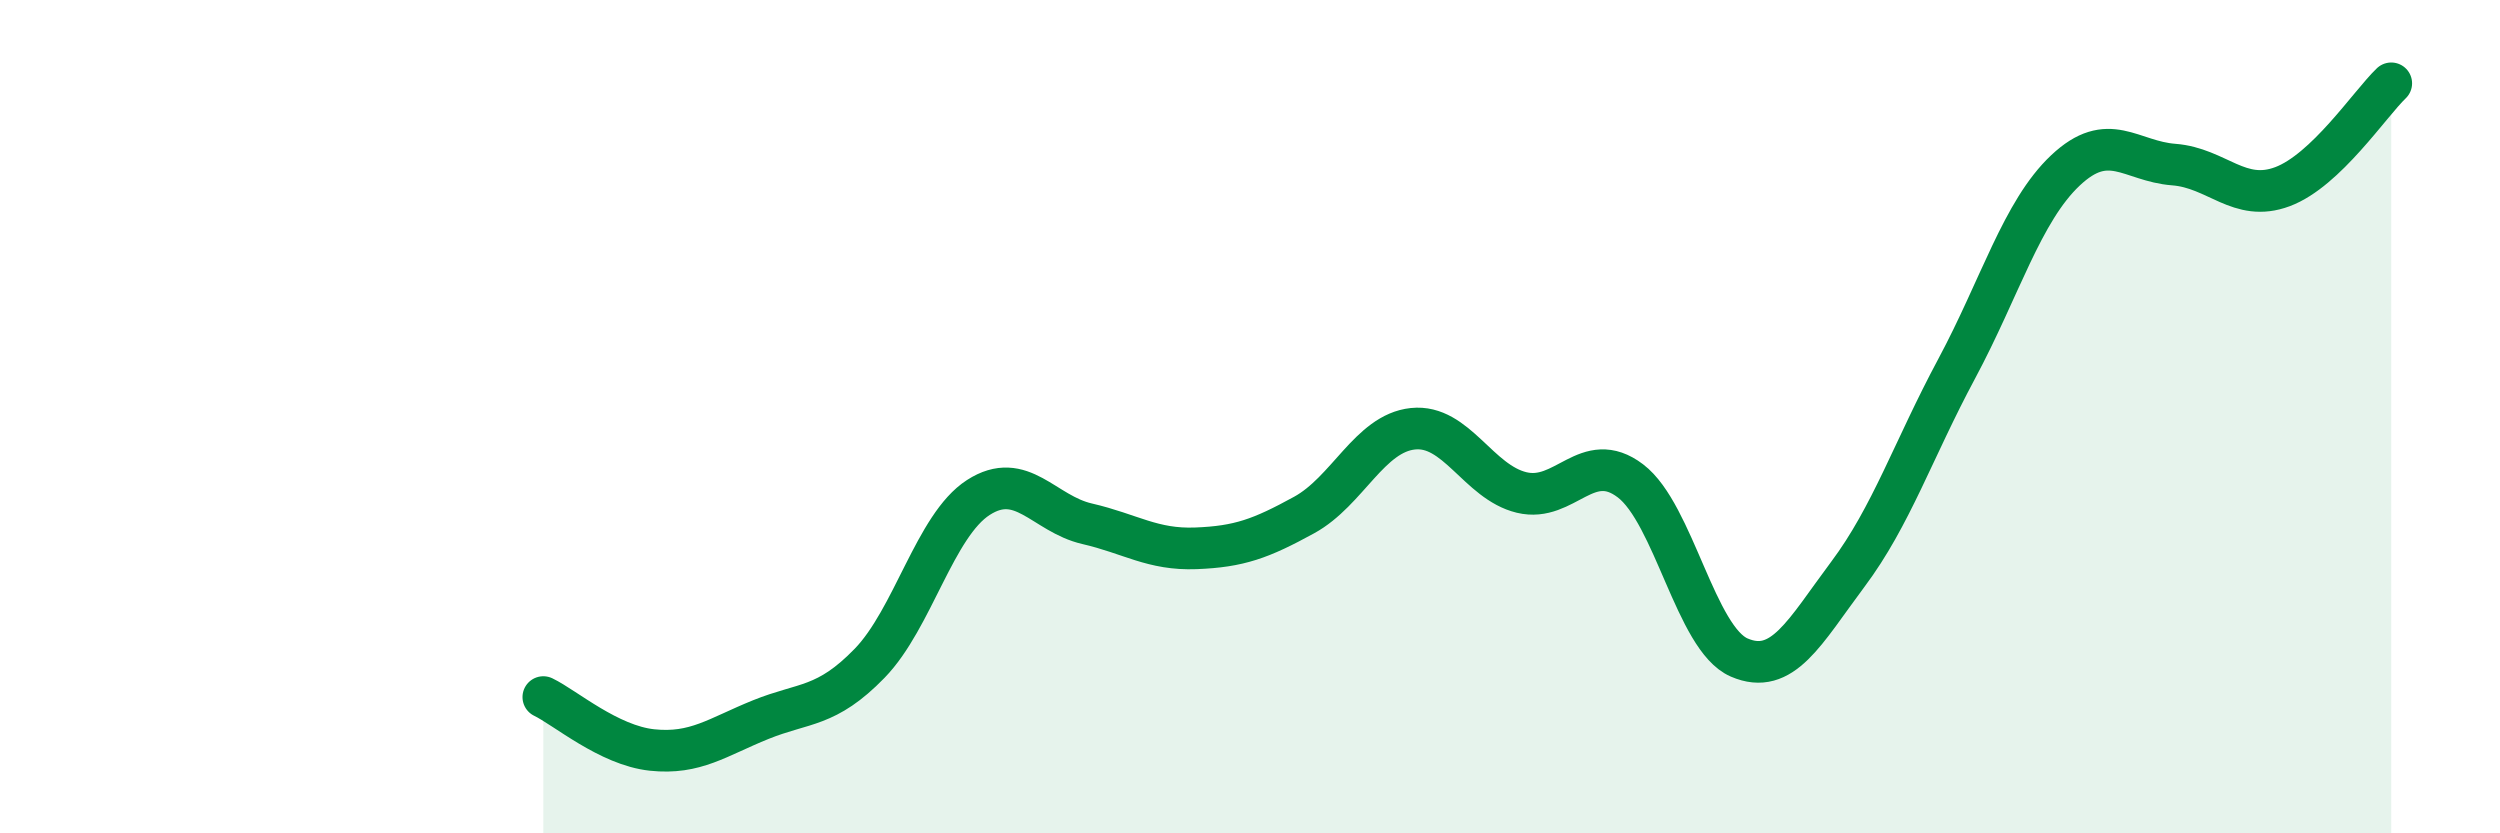 
    <svg width="60" height="20" viewBox="0 0 60 20" xmlns="http://www.w3.org/2000/svg">
      <path
        d="M 13.04,16.73 C 13.56,16.98 14.61,17.89 15.65,18 C 16.69,18.11 17.22,17.69 18.26,17.27 C 19.3,16.85 19.83,16.99 20.87,15.92 C 21.91,14.85 22.44,12.61 23.48,11.94 C 24.52,11.27 25.05,12.33 26.09,12.57 C 27.13,12.81 27.66,13.2 28.7,13.16 C 29.74,13.12 30.26,12.93 31.3,12.36 C 32.34,11.79 32.87,10.4 33.91,10.29 C 34.95,10.18 35.48,11.57 36.52,11.82 C 37.56,12.07 38.09,10.75 39.13,11.54 C 40.17,12.33 40.7,15.33 41.74,15.78 C 42.78,16.23 43.31,15.17 44.35,13.78 C 45.39,12.39 45.92,10.79 46.96,8.85 C 48,6.91 48.53,5.07 49.57,4.09 C 50.61,3.11 51.13,3.87 52.17,3.95 C 53.21,4.03 53.74,4.87 54.78,4.48 C 55.82,4.09 56.87,2.5 57.39,2L57.39 20L13.04 20Z"
        fill="#008740"
        opacity="0.1"
        stroke-linecap="round"
        stroke-linejoin="round"
      />
      <path
        d="M 13.04,16.73 C 13.56,16.98 14.61,17.89 15.65,18 C 16.69,18.11 17.22,17.69 18.26,17.27 C 19.3,16.85 19.83,16.99 20.87,15.92 C 21.91,14.85 22.44,12.61 23.48,11.94 C 24.52,11.27 25.05,12.33 26.09,12.57 C 27.13,12.81 27.66,13.2 28.7,13.16 C 29.74,13.12 30.26,12.93 31.3,12.36 C 32.34,11.79 32.87,10.4 33.91,10.29 C 34.95,10.18 35.48,11.57 36.52,11.82 C 37.56,12.07 38.09,10.75 39.13,11.54 C 40.17,12.33 40.7,15.33 41.74,15.78 C 42.78,16.23 43.31,15.17 44.35,13.78 C 45.39,12.39 45.92,10.79 46.96,8.85 C 48,6.91 48.53,5.07 49.57,4.09 C 50.61,3.11 51.13,3.87 52.17,3.95 C 53.21,4.03 53.74,4.87 54.78,4.48 C 55.82,4.09 56.87,2.5 57.39,2"
        stroke="#008740"
        stroke-width="1"
        fill="none"
        stroke-linecap="round"
        stroke-linejoin="round"
      />
    </svg>
  